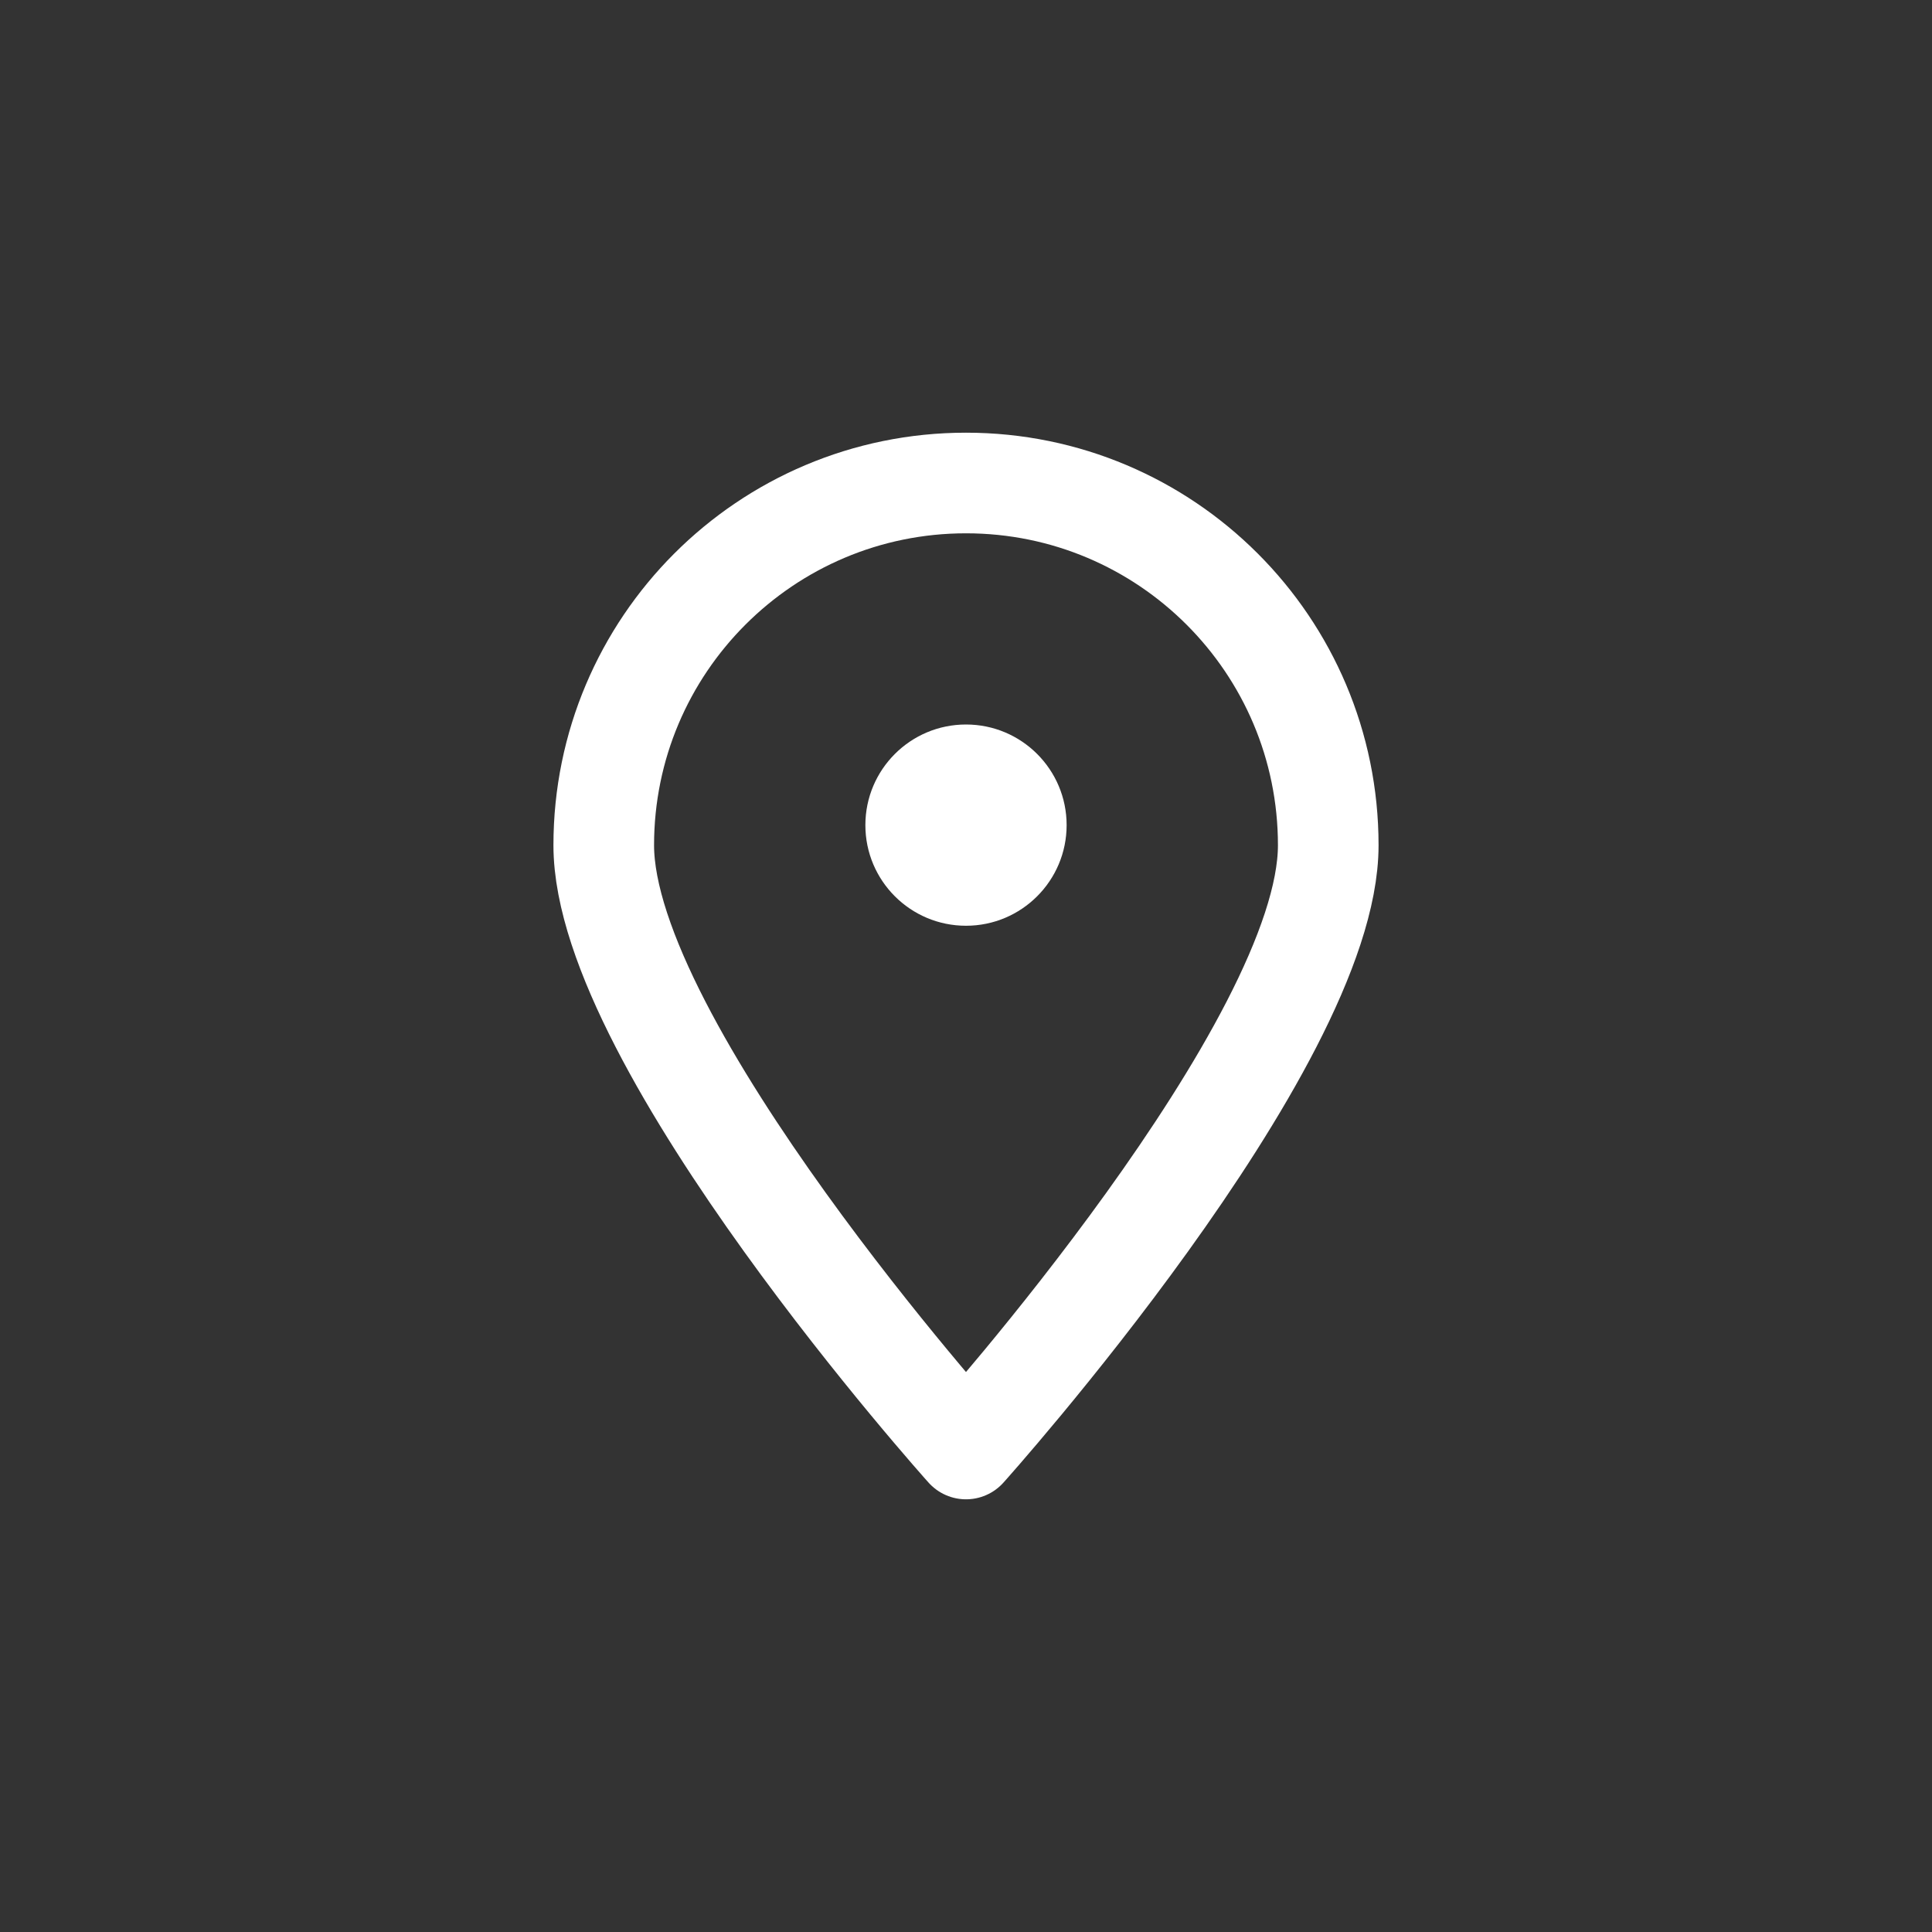 <svg width="48" height="48" viewBox="0 0 48 48" fill="none" xmlns="http://www.w3.org/2000/svg">
<rect x="0" y="0" width="48" height="48" fill="#333333" stroke="none"/>
<path d="M33 21C33 25.971 24 36 24 36C24 36 15 25.971 15 21C15 16.029 19.029 12 24 12C28.971 12 33 16.029 33 21Z" stroke="white" stroke-width="2.5" stroke-linejoin="round"/>
<circle cx="24" cy="20.5" r="2.5" fill="white"/>
</svg>
